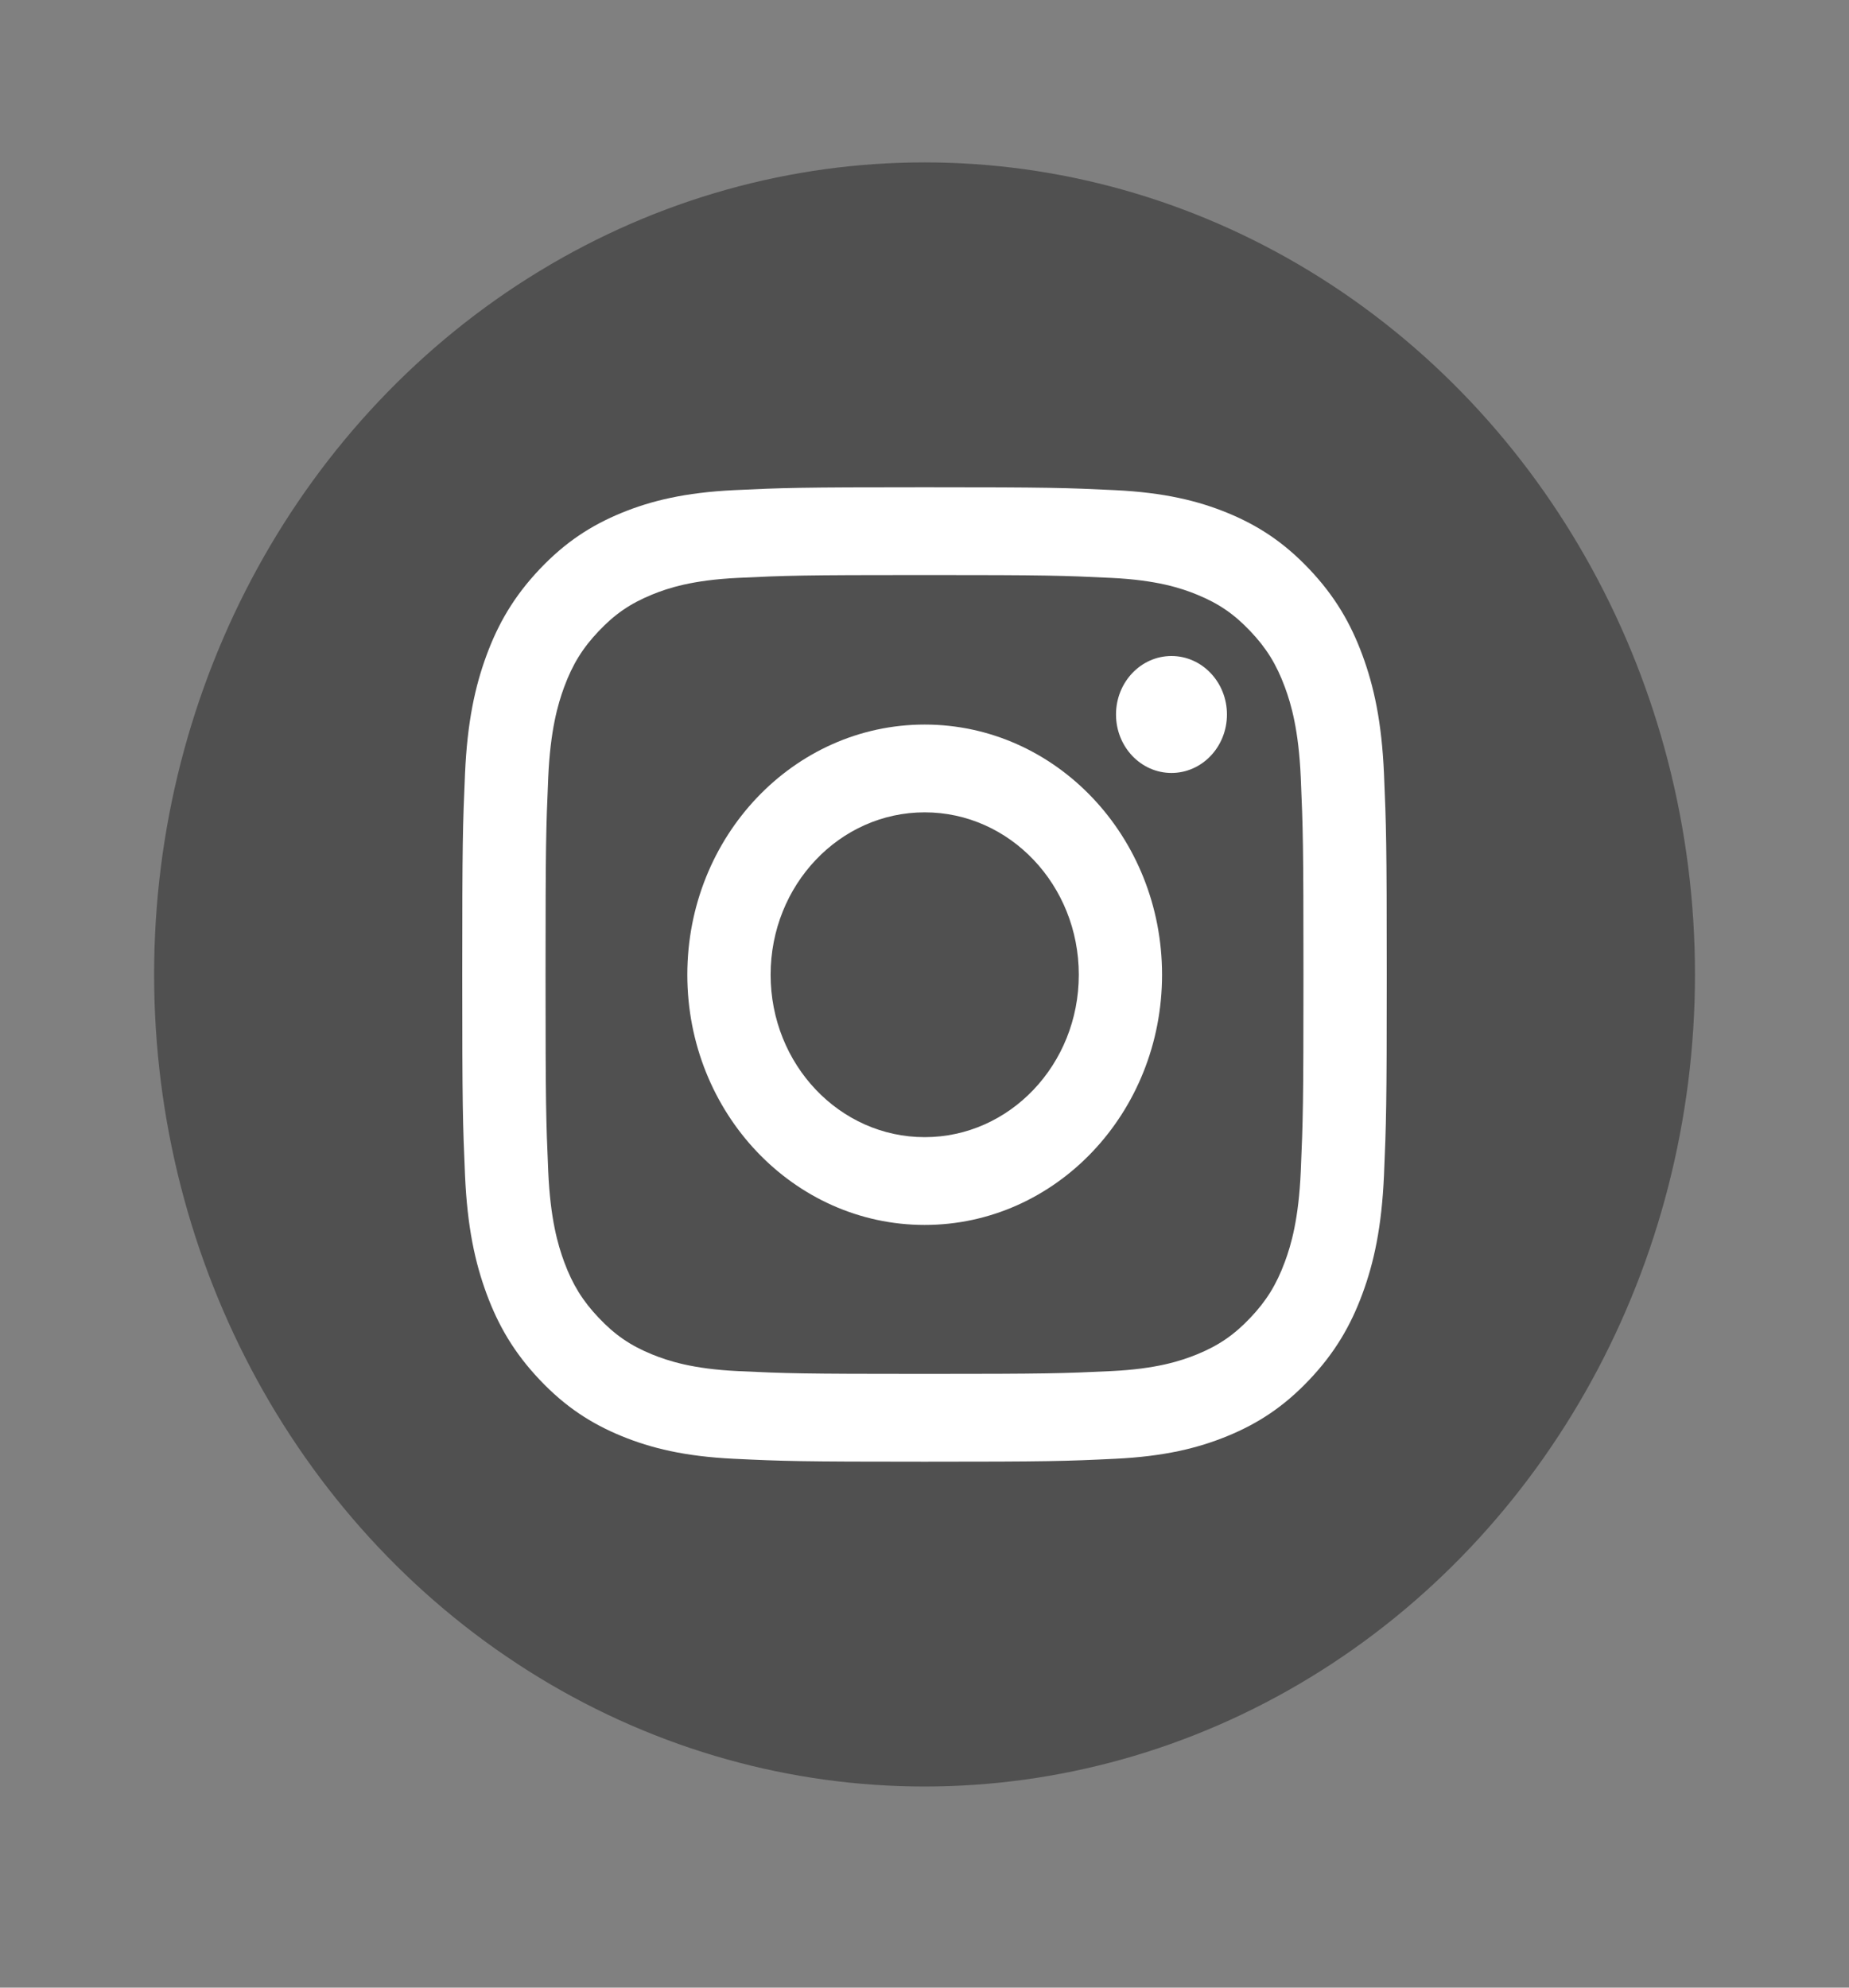 <?xml version="1.0" encoding="UTF-8"?> <svg xmlns="http://www.w3.org/2000/svg" width="40" height="43" viewBox="0 0 40 43" fill="none"><rect x="0" y="0" width="40" height="43" fill="#808080" stroke="none"/><ellipse cx="20.001" cy="21.081" rx="16.667" ry="17.568" fill="#505050"></ellipse><path d="M20 12.44C22.67 12.44 22.986 12.451 24.041 12.502C25.016 12.549 25.545 12.72 25.898 12.865C26.364 13.056 26.698 13.284 27.047 13.653C27.398 14.022 27.614 14.373 27.796 14.865C27.933 15.236 28.095 15.795 28.14 16.822C28.188 17.934 28.198 18.267 28.198 21.082C28.198 23.896 28.188 24.23 28.14 25.341C28.095 26.369 27.933 26.927 27.796 27.298C27.614 27.79 27.398 28.141 27.048 28.51C26.698 28.879 26.364 29.108 25.898 29.299C25.545 29.443 25.016 29.615 24.041 29.662C22.987 29.712 22.67 29.723 20 29.723C17.33 29.723 17.014 29.712 15.959 29.662C14.984 29.615 14.455 29.443 14.102 29.299C13.636 29.108 13.302 28.879 12.953 28.51C12.603 28.141 12.386 27.79 12.204 27.298C12.068 26.927 11.905 26.369 11.86 25.341C11.812 24.23 11.802 23.896 11.802 21.082C11.802 18.267 11.812 17.934 11.86 16.822C11.905 15.795 12.068 15.236 12.204 14.865C12.386 14.373 12.602 14.022 12.953 13.653C13.302 13.284 13.636 13.056 14.102 12.865C14.455 12.72 14.984 12.549 15.959 12.502C17.014 12.451 17.33 12.44 20 12.44ZM20 10.541C17.284 10.541 16.944 10.553 15.877 10.604C14.813 10.656 14.086 10.834 13.45 11.094C12.792 11.364 12.234 11.724 11.678 12.31C11.123 12.896 10.78 13.484 10.525 14.177C10.278 14.848 10.109 15.614 10.06 16.736C10.011 17.86 10 18.219 10 21.082C10 23.944 10.011 24.303 10.06 25.427C10.109 26.549 10.278 27.316 10.525 27.986C10.78 28.679 11.123 29.267 11.678 29.853C12.234 30.439 12.792 30.799 13.45 31.069C14.086 31.329 14.813 31.508 15.877 31.559C16.944 31.61 17.284 31.622 20 31.622C22.716 31.622 23.056 31.61 24.123 31.559C25.187 31.508 25.914 31.329 26.55 31.069C27.208 30.799 27.766 30.439 28.322 29.853C28.878 29.267 29.22 28.679 29.475 27.986C29.722 27.316 29.891 26.549 29.94 25.427C29.988 24.303 30 23.944 30 21.082C30 18.219 29.988 17.86 29.94 16.736C29.891 15.614 29.722 14.848 29.475 14.177C29.22 13.484 28.878 12.896 28.322 12.31C27.766 11.724 27.208 11.364 26.55 11.094C25.914 10.834 25.187 10.656 24.123 10.604C23.056 10.553 22.716 10.541 20 10.541Z" fill="white"></path><path d="M20.004 15.675C17.168 15.675 14.869 18.098 14.869 21.087C14.869 24.077 17.168 26.5 20.004 26.5C22.84 26.5 25.139 24.077 25.139 21.087C25.139 18.098 22.84 15.675 20.004 15.675ZM20.004 24.601C18.163 24.601 16.671 23.028 16.671 21.087C16.671 19.147 18.163 17.574 20.004 17.574C21.845 17.574 23.338 19.147 23.338 21.087C23.338 23.028 21.845 24.601 20.004 24.601Z" fill="white"></path><path d="M26.543 15.457C26.543 16.156 26.005 16.722 25.343 16.722C24.68 16.722 24.143 16.156 24.143 15.457C24.143 14.759 24.68 14.192 25.343 14.192C26.005 14.192 26.543 14.759 26.543 15.457Z" fill="white"></path></svg> 